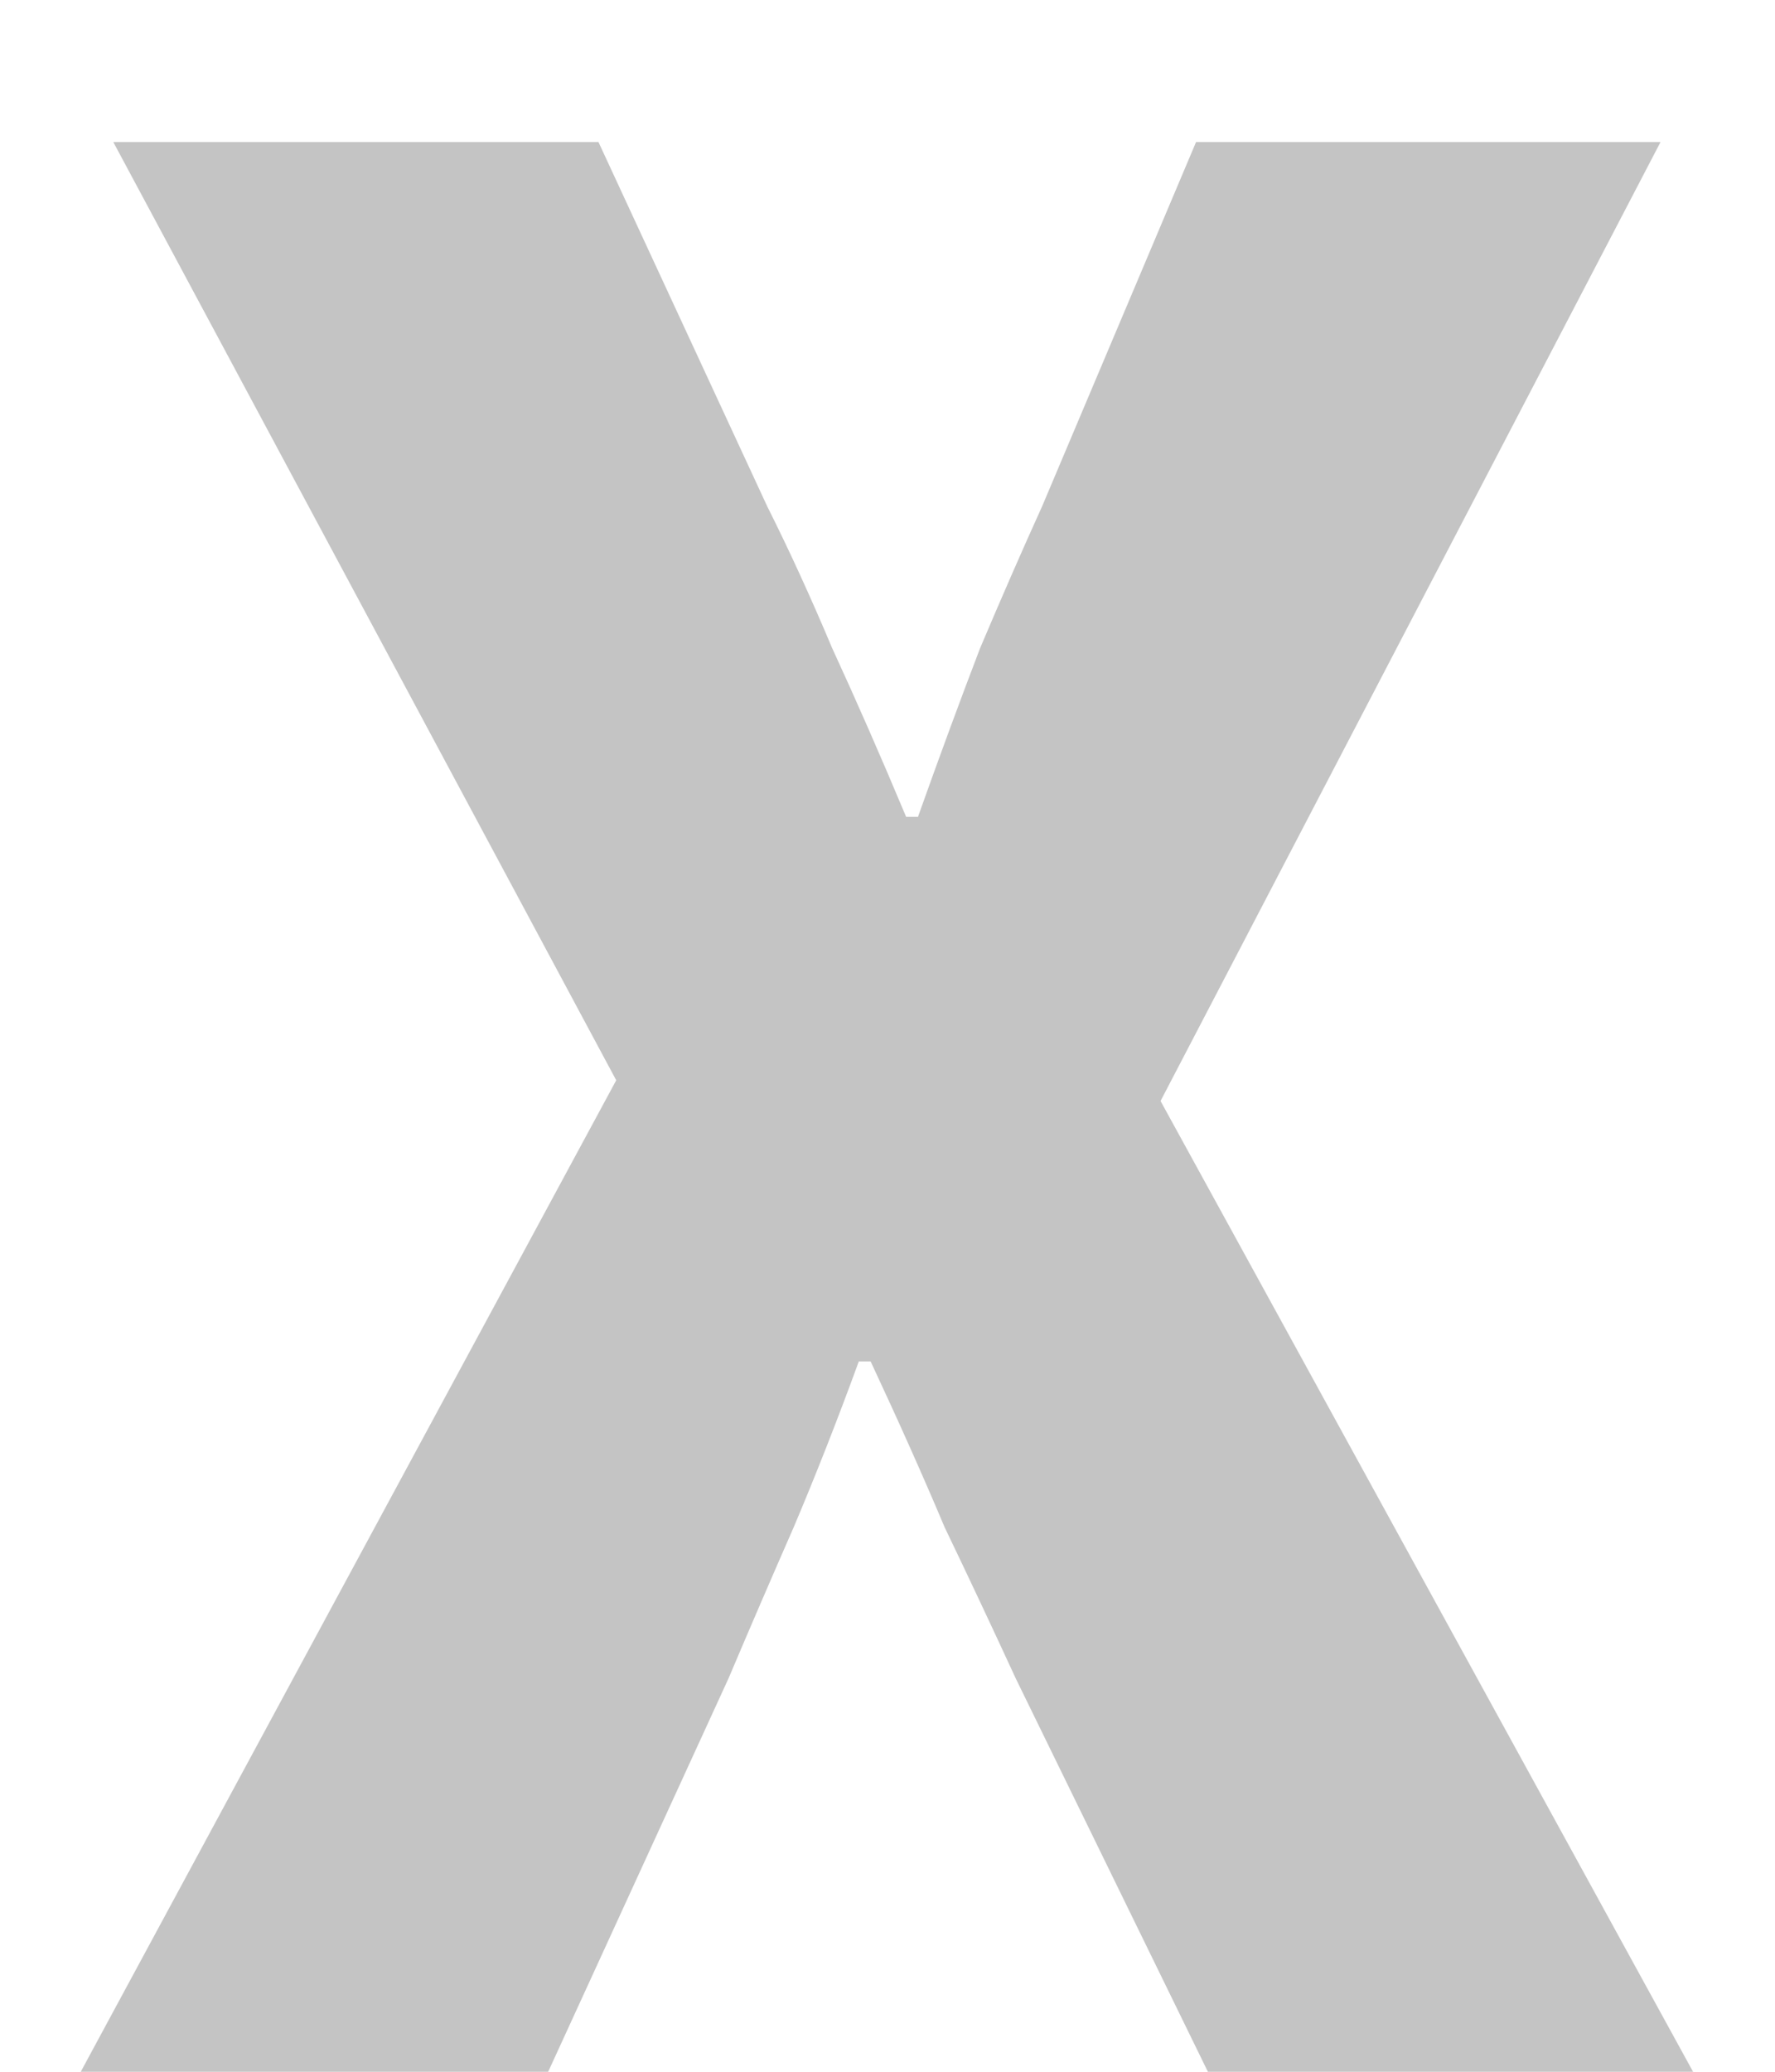 <svg width="12" height="14" viewBox="0 0 12 14" fill="none" xmlns="http://www.w3.org/2000/svg">
<path d="M0.546 14L4.166 7.3L0.766 0.96H4.046L5.186 3.42C5.333 3.713 5.48 4.033 5.626 4.38C5.786 4.727 5.953 5.107 6.126 5.52H6.206C6.353 5.107 6.493 4.727 6.626 4.38C6.773 4.033 6.913 3.713 7.046 3.42L8.086 0.96H11.226L7.846 7.44L11.446 14H8.166L6.866 11.34C6.706 10.993 6.546 10.653 6.386 10.32C6.24 9.973 6.073 9.6 5.886 9.2H5.806C5.66 9.6 5.513 9.973 5.366 10.32C5.22 10.653 5.073 10.993 4.926 11.34L3.706 14H0.546Z" fill="#C4C4C4"/>
</svg>
